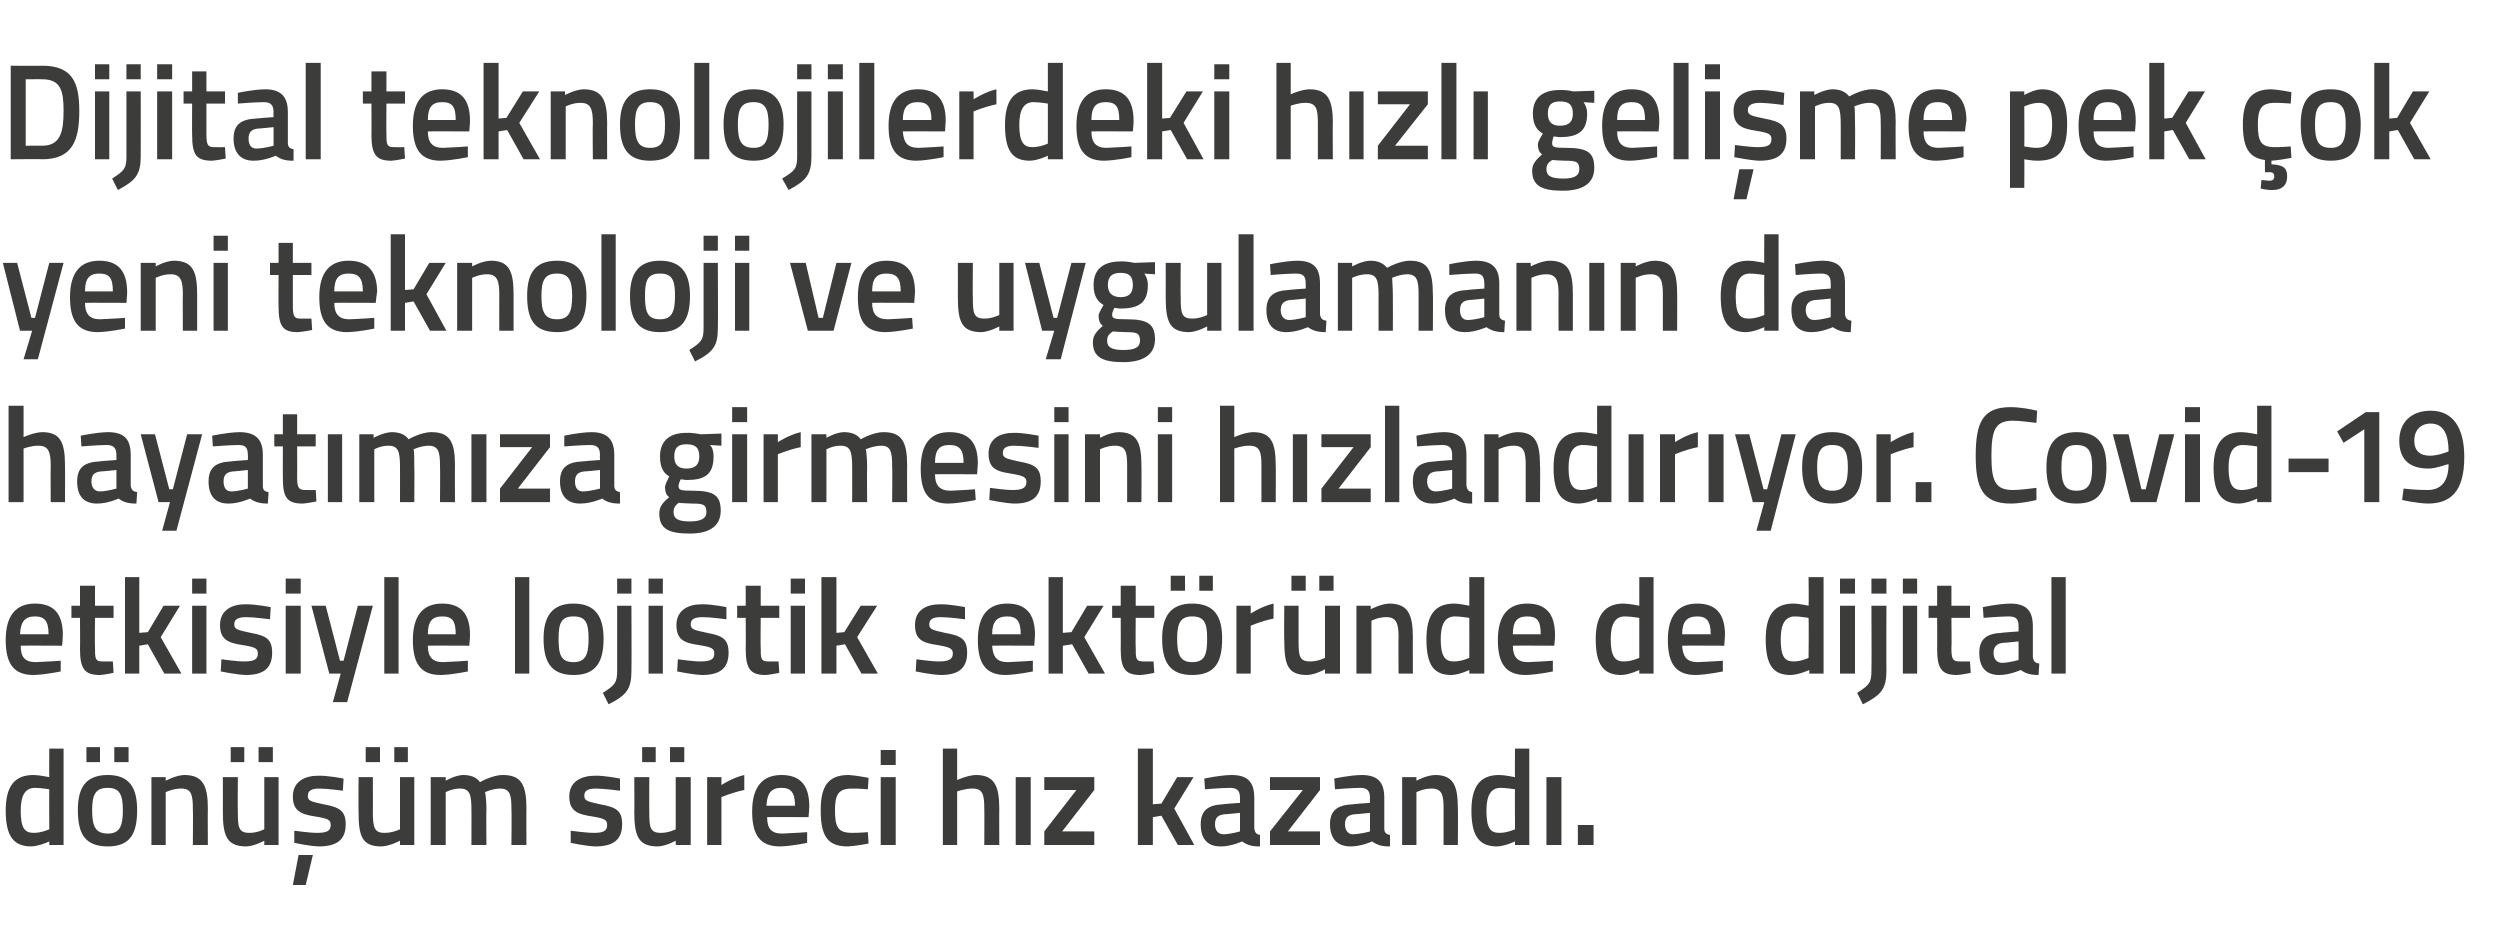 <?xml version="1.0" standalone="no"?><!DOCTYPE svg PUBLIC "-//W3C//DTD SVG 1.1//EN" "http://www.w3.org/Graphics/SVG/1.1/DTD/svg11.dtd"><svg xmlns="http://www.w3.org/2000/svg" version="1.1" width="350px" height="129.8px" viewBox="0 -8 350 129.8" style="top:-8px">  <desc>Dijital teknolojilerdeki hızlı gelişme pek çok yeni teknoloji ve uygulamanın da hayatımıza girmesini hızlandırıyor C</desc>  <defs/>  <g id="Polygon303413">    <path d="M 8.9 110.3 L 6.9 110.3 L 6.9 109.8 C 6.9 109.8 5.51 110.46 4.4 110.5 C 2 110.5 0.8 109.2 0.8 105.5 C 0.8 102.1 2 100.5 4.7 100.5 C 5.5 100.5 6.8 100.8 6.9 100.8 C 6.87 100.79 6.9 96.8 6.9 96.8 L 8.9 96.8 L 8.9 110.3 Z M 6.9 108.1 C 6.9 108.1 6.87 102.52 6.9 102.5 C 6.8 102.5 5.7 102.3 4.9 102.3 C 3.5 102.3 2.9 103.4 2.9 105.5 C 2.9 108 3.5 108.6 4.7 108.6 C 5.76 108.62 6.9 108.1 6.9 108.1 Z M 10.9 105.4 C 10.9 108.6 11.8 110.5 15.1 110.5 C 18.3 110.5 19.2 108.6 19.2 105.4 C 19.2 102.4 18.2 100.5 15.1 100.5 C 11.9 100.5 10.9 102.4 10.9 105.4 Z M 12.9 105.4 C 12.9 103.2 13.4 102.3 15.1 102.3 C 16.7 102.3 17.2 103.2 17.2 105.4 C 17.2 107.6 16.8 108.7 15.1 108.7 C 13.3 108.7 12.9 107.6 12.9 105.4 Z M 12.1 96.6 L 14 96.6 L 14 98.7 L 12.1 98.7 L 12.1 96.6 Z M 16 96.6 L 18 96.6 L 18 98.7 L 16 98.7 L 16 96.6 Z M 21.2 110.3 L 21.2 100.8 L 23.2 100.8 L 23.2 101.3 C 23.2 101.3 24.6 100.54 25.8 100.5 C 28.4 100.5 29.1 102 29.1 105.2 C 29.07 105.16 29.1 110.3 29.1 110.3 L 27 110.3 C 27 110.3 27.04 105.22 27 105.2 C 27 103.3 26.8 102.4 25.4 102.4 C 24.28 102.38 23.2 102.9 23.2 102.9 L 23.2 110.3 L 21.2 110.3 Z M 37 100.8 L 37 108.1 C 37 108.1 35.99 108.62 34.9 108.6 C 33.4 108.6 33.3 107.8 33.3 105.7 C 33.26 105.73 33.3 100.8 33.3 100.8 L 31.2 100.8 C 31.2 100.8 31.21 105.71 31.2 105.7 C 31.2 109.1 31.8 110.5 34.5 110.5 C 35.63 110.46 37 109.7 37 109.7 L 37 110.3 L 39 110.3 L 39 100.8 L 37 100.8 Z M 32.3 96.6 L 34.2 96.6 L 34.2 98.7 L 32.3 98.7 L 32.3 96.6 Z M 36.2 96.6 L 38.2 96.6 L 38.2 98.7 L 36.2 98.7 L 36.2 96.6 Z M 41 115.9 L 42.8 115.9 L 43.8 111.7 L 41.8 111.7 L 41 115.9 Z M 48 102.7 C 48 102.7 45.82 102.4 44.7 102.4 C 43.6 102.4 43.1 102.7 43.1 103.4 C 43.1 104.1 43.4 104.2 45.3 104.6 C 47.5 105 48.4 105.5 48.4 107.4 C 48.4 109.7 47 110.5 44.6 110.5 C 43.33 110.46 41.2 110 41.2 110 L 41.2 108.3 C 41.2 108.3 43.48 108.62 44.4 108.6 C 45.8 108.6 46.3 108.3 46.3 107.5 C 46.3 106.8 46 106.6 44.1 106.3 C 42.1 106 41 105.5 41 103.5 C 41 101.4 42.7 100.6 44.5 100.6 C 45.91 100.56 48.1 101 48.1 101 L 48 102.7 Z M 56 100.8 L 56 108.1 C 56 108.1 54.95 108.62 53.8 108.6 C 52.4 108.6 52.2 107.8 52.2 105.7 C 52.22 105.73 52.2 100.8 52.2 100.8 L 50.2 100.8 C 50.2 100.8 50.17 105.71 50.2 105.7 C 50.2 109.1 50.7 110.5 53.4 110.5 C 54.59 110.46 56 109.7 56 109.7 L 56 110.3 L 58 110.3 L 58 100.8 L 56 100.8 Z M 51.2 96.6 L 53.2 96.6 L 53.2 98.7 L 51.2 98.7 L 51.2 96.6 Z M 55.2 96.6 L 57.1 96.6 L 57.1 98.7 L 55.2 98.7 L 55.2 96.6 Z M 60.3 110.3 L 60.3 100.8 L 62.4 100.8 L 62.4 101.3 C 62.4 101.3 63.69 100.54 64.8 100.5 C 65.9 100.5 66.7 100.8 67.2 101.5 C 67.2 101.5 68.9 100.5 70.4 100.5 C 73 100.5 73.7 101.9 73.7 105.2 C 73.68 105.16 73.7 110.3 73.7 110.3 L 71.6 110.3 C 71.6 110.3 71.65 105.22 71.6 105.2 C 71.6 103.3 71.4 102.4 70 102.4 C 69 102.4 67.9 102.9 67.9 102.9 C 68 103.1 68.1 104.4 68.1 105.3 C 68.06 105.33 68.1 110.3 68.1 110.3 L 66 110.3 C 66 110.3 66.02 105.37 66 105.4 C 66 103.3 65.8 102.4 64.4 102.4 C 63.35 102.38 62.4 102.9 62.4 102.9 L 62.4 110.3 L 60.3 110.3 Z M 86.8 102.7 C 86.8 102.7 84.53 102.4 83.4 102.4 C 82.3 102.4 81.8 102.7 81.8 103.4 C 81.8 104.1 82.2 104.2 84 104.6 C 86.3 105 87.1 105.5 87.1 107.4 C 87.1 109.7 85.7 110.5 83.3 110.5 C 82.05 110.46 79.9 110 79.9 110 L 79.9 108.3 C 79.9 108.3 82.2 108.62 83.2 108.6 C 84.5 108.6 85 108.3 85 107.5 C 85 106.8 84.7 106.6 82.9 106.3 C 80.8 106 79.7 105.5 79.7 103.5 C 79.7 101.4 81.4 100.6 83.3 100.6 C 84.63 100.56 86.8 101 86.8 101 L 86.8 102.7 Z M 94.6 100.8 L 94.6 108.1 C 94.6 108.1 93.6 108.62 92.5 108.6 C 91 108.6 90.9 107.8 90.9 105.7 C 90.88 105.73 90.9 100.8 90.9 100.8 L 88.8 100.8 C 88.8 100.8 88.83 105.71 88.8 105.7 C 88.8 109.1 89.4 110.5 92.1 110.5 C 93.25 110.46 94.6 109.7 94.6 109.7 L 94.6 110.3 L 96.7 110.3 L 96.7 100.8 L 94.6 100.8 Z M 89.9 96.6 L 91.8 96.6 L 91.8 98.7 L 89.9 98.7 L 89.9 96.6 Z M 93.8 96.6 L 95.8 96.6 L 95.8 98.7 L 93.8 98.7 L 93.8 96.6 Z M 99 100.8 L 101 100.8 L 101 101.9 C 101 101.9 102.61 100.85 104.2 100.5 C 104.2 100.5 104.2 102.6 104.2 102.6 C 102.49 102.95 101 103.6 101 103.6 L 101 110.3 L 99 110.3 L 99 100.8 Z M 113 108.5 L 113 110 C 113 110 110.86 110.46 109.2 110.5 C 106.4 110.5 105.3 108.9 105.3 105.6 C 105.3 102.1 106.8 100.5 109.4 100.5 C 112 100.5 113.3 101.9 113.3 104.9 C 113.32 104.89 113.2 106.4 113.2 106.4 C 113.2 106.4 107.36 106.37 107.4 106.4 C 107.4 107.9 107.9 108.7 109.5 108.7 C 110.99 108.65 113 108.5 113 108.5 Z M 111.3 104.8 C 111.3 102.9 110.7 102.3 109.4 102.3 C 108 102.3 107.4 103 107.3 104.8 C 107.3 104.8 111.3 104.8 111.3 104.8 Z M 121.6 100.9 L 121.5 102.5 C 121.5 102.5 120.04 102.38 119.3 102.4 C 117.4 102.4 116.9 103.2 116.9 105.4 C 116.9 107.8 117.3 108.6 119.3 108.6 C 120.06 108.62 121.5 108.5 121.5 108.5 L 121.6 110.1 C 121.6 110.1 119.7 110.46 118.7 110.5 C 115.8 110.5 114.9 109 114.9 105.4 C 114.9 102 116 100.5 118.8 100.5 C 119.78 100.54 121.6 100.9 121.6 100.9 Z M 123.3 100.8 L 125.4 100.8 L 125.4 110.3 L 123.3 110.3 L 123.3 100.8 Z M 123.3 97 L 125.4 97 L 125.4 99.1 L 123.3 99.1 L 123.3 97 Z M 132 110.3 L 132 96.8 L 134 96.8 L 134 101.2 C 134 101.2 135.44 100.54 136.6 100.5 C 139.2 100.5 139.9 102 139.9 105.2 C 139.88 105.16 139.9 110.3 139.9 110.3 L 137.8 110.3 C 137.8 110.3 137.83 105.22 137.8 105.2 C 137.8 103.3 137.6 102.4 136.2 102.4 C 135.12 102.38 134 102.8 134 102.8 L 134 110.3 L 132 110.3 Z M 142.2 100.8 L 144.3 100.8 L 144.3 110.3 L 142.2 110.3 L 142.2 100.8 Z M 146.2 100.8 L 153.2 100.8 L 153.2 102.6 L 148.7 108.4 L 153.2 108.4 L 153.2 110.3 L 146.2 110.3 L 146.2 108.4 L 150.7 102.6 L 146.2 102.6 L 146.2 100.8 Z M 159.3 110.3 L 159.3 96.8 L 161.4 96.8 L 161.4 104.6 L 162.6 104.5 L 164.8 100.8 L 167.1 100.8 L 164.4 105.2 L 167.2 110.3 L 164.9 110.3 L 162.6 106.2 L 161.4 106.4 L 161.4 110.3 L 159.3 110.3 Z M 175.6 108 C 175.7 108.6 175.9 108.8 176.4 108.9 C 176.4 108.9 176.4 110.5 176.4 110.5 C 175.2 110.5 174.6 110.3 173.9 109.8 C 173.9 109.8 172.4 110.5 170.9 110.5 C 169 110.5 168.1 109.4 168.1 107.4 C 168.1 105.4 169.2 104.7 171.2 104.6 C 171.16 104.57 173.6 104.4 173.6 104.4 C 173.6 104.4 173.59 103.68 173.6 103.7 C 173.6 102.6 173.1 102.3 172.2 102.3 C 170.96 102.31 168.7 102.5 168.7 102.5 L 168.6 101 C 168.6 101 170.65 100.54 172.4 100.5 C 174.7 100.5 175.6 101.5 175.6 103.7 C 175.6 103.7 175.6 108 175.6 108 Z M 171.4 106 C 170.5 106.1 170.1 106.5 170.1 107.4 C 170.1 108.2 170.5 108.8 171.3 108.8 C 172.33 108.77 173.6 108.4 173.6 108.4 L 173.6 105.8 C 173.6 105.8 171.41 106.03 171.4 106 Z M 177.8 100.8 L 184.8 100.8 L 184.8 102.6 L 180.3 108.4 L 184.8 108.4 L 184.8 110.3 L 177.8 110.3 L 177.8 108.4 L 182.4 102.6 L 177.8 102.6 L 177.8 100.8 Z M 193.8 108 C 193.8 108.6 194.1 108.8 194.6 108.9 C 194.6 108.9 194.6 110.5 194.6 110.5 C 193.4 110.5 192.8 110.3 192.1 109.8 C 192.1 109.8 190.6 110.5 189.1 110.5 C 187.2 110.5 186.2 109.4 186.2 107.4 C 186.2 105.4 187.3 104.7 189.4 104.6 C 189.35 104.57 191.8 104.4 191.8 104.4 C 191.8 104.4 191.78 103.68 191.8 103.7 C 191.8 102.6 191.3 102.3 190.4 102.3 C 189.14 102.31 186.9 102.5 186.9 102.5 L 186.8 101 C 186.8 101 188.84 100.54 190.6 100.5 C 192.9 100.5 193.8 101.5 193.8 103.7 C 193.8 103.7 193.8 108 193.8 108 Z M 189.6 106 C 188.7 106.1 188.3 106.5 188.3 107.4 C 188.3 108.2 188.7 108.8 189.4 108.8 C 190.52 108.77 191.8 108.4 191.8 108.4 L 191.8 105.8 C 191.8 105.8 189.6 106.03 189.6 106 Z M 196.3 110.3 L 196.3 100.8 L 198.3 100.8 L 198.3 101.3 C 198.3 101.3 199.66 100.54 200.9 100.5 C 203.5 100.5 204.1 102 204.1 105.2 C 204.14 105.16 204.1 110.3 204.1 110.3 L 202.1 110.3 C 202.1 110.3 202.11 105.22 202.1 105.2 C 202.1 103.3 201.9 102.4 200.4 102.4 C 199.34 102.38 198.3 102.9 198.3 102.9 L 198.3 110.3 L 196.3 110.3 Z M 214.1 110.3 L 212.1 110.3 L 212.1 109.8 C 212.1 109.8 210.72 110.46 209.6 110.5 C 207.2 110.5 206 109.2 206 105.5 C 206 102.1 207.2 100.5 209.9 100.5 C 210.7 100.5 212 100.8 212.1 100.8 C 212.07 100.79 212.1 96.8 212.1 96.8 L 214.1 96.8 L 214.1 110.3 Z M 212.1 108.1 C 212.1 108.1 212.07 102.52 212.1 102.5 C 212 102.5 210.9 102.3 210.1 102.3 C 208.7 102.3 208.1 103.4 208.1 105.5 C 208.1 108 208.7 108.6 209.9 108.6 C 210.96 108.62 212.1 108.1 212.1 108.1 Z M 216.5 100.8 L 218.6 100.8 L 218.6 110.3 L 216.5 110.3 L 216.5 100.8 Z M 220.9 107.5 L 223.1 107.5 L 223.1 110.3 L 220.9 110.3 L 220.9 107.5 Z " stroke="none" fill="#3c3c3b"/>  </g>  <g id="Polygon303412">    <path d="M 8.5 84.5 L 8.5 86 C 8.5 86 6.36 86.46 4.7 86.5 C 1.9 86.5 0.8 84.9 0.8 81.6 C 0.8 78.1 2.3 76.5 4.9 76.5 C 7.5 76.5 8.8 77.9 8.8 80.9 C 8.82 80.89 8.7 82.4 8.7 82.4 C 8.7 82.4 2.86 82.37 2.9 82.4 C 2.9 83.9 3.4 84.7 5 84.7 C 6.49 84.65 8.5 84.5 8.5 84.5 Z M 6.8 80.8 C 6.8 78.9 6.2 78.3 4.9 78.3 C 3.5 78.3 2.9 79 2.8 80.8 C 2.8 80.8 6.8 80.8 6.8 80.8 Z M 13.3 78.5 C 13.3 78.5 13.26 82.7 13.3 82.7 C 13.3 84.1 13.3 84.6 14.3 84.6 C 14.83 84.62 15.8 84.6 15.8 84.6 L 15.9 86.2 C 15.9 86.2 14.68 86.46 14 86.5 C 11.9 86.5 11.2 85.7 11.2 82.9 C 11.23 82.93 11.2 78.5 11.2 78.5 L 10 78.5 L 10 76.8 L 11.2 76.8 L 11.2 74 L 13.3 74 L 13.3 76.8 L 15.9 76.8 L 15.9 78.5 L 13.3 78.5 Z M 17.5 86.3 L 17.5 72.8 L 19.5 72.8 L 19.5 80.6 L 20.7 80.5 L 22.9 76.8 L 25.2 76.8 L 22.5 81.2 L 25.4 86.3 L 23 86.3 L 20.7 82.2 L 19.5 82.4 L 19.5 86.3 L 17.5 86.3 Z M 26.9 76.8 L 28.9 76.8 L 28.9 86.3 L 26.9 86.3 L 26.9 76.8 Z M 26.9 73 L 28.9 73 L 28.9 75.1 L 26.9 75.1 L 26.9 73 Z M 37.8 78.7 C 37.8 78.7 35.59 78.4 34.5 78.4 C 33.3 78.4 32.8 78.7 32.8 79.4 C 32.8 80.1 33.2 80.2 35.1 80.6 C 37.3 81 38.1 81.5 38.1 83.4 C 38.1 85.7 36.7 86.5 34.4 86.5 C 33.11 86.46 30.9 86 30.9 86 L 31 84.3 C 31 84.3 33.26 84.62 34.2 84.6 C 35.6 84.6 36.1 84.3 36.1 83.5 C 36.1 82.8 35.8 82.6 33.9 82.3 C 31.9 82 30.8 81.5 30.8 79.5 C 30.8 77.4 32.5 76.6 34.3 76.6 C 35.69 76.56 37.9 77 37.9 77 L 37.8 78.7 Z M 40 76.8 L 42.1 76.8 L 42.1 86.3 L 40 86.3 L 40 76.8 Z M 40 73 L 42.1 73 L 42.1 75.1 L 40 75.1 L 40 73 Z M 45.6 76.8 L 47.6 84.5 L 48.1 84.5 L 50.1 76.8 L 52.2 76.8 L 48.6 90.3 L 46.6 90.3 L 47.7 86.3 L 46.1 86.3 L 43.6 76.8 L 45.6 76.8 Z M 53.8 72.8 L 55.8 72.8 L 55.8 86.3 L 53.8 86.3 L 53.8 72.8 Z M 65.5 84.5 L 65.5 86 C 65.5 86 63.37 86.46 61.7 86.5 C 58.9 86.5 57.8 84.9 57.8 81.6 C 57.8 78.1 59.3 76.5 61.9 76.5 C 64.5 76.5 65.8 77.9 65.8 80.9 C 65.83 80.89 65.7 82.4 65.7 82.4 C 65.7 82.4 59.87 82.37 59.9 82.4 C 59.9 83.9 60.5 84.7 62 84.7 C 63.5 84.65 65.5 84.5 65.5 84.5 Z M 63.8 80.8 C 63.8 78.9 63.3 78.3 61.9 78.3 C 60.5 78.3 59.9 79 59.9 80.8 C 59.9 80.8 63.8 80.8 63.8 80.8 Z M 72.1 72.8 L 74.1 72.8 L 74.1 86.3 L 72.1 86.3 L 72.1 72.8 Z M 84.5 81.4 C 84.5 84.6 83.5 86.5 80.3 86.5 C 77.1 86.5 76.1 84.6 76.1 81.4 C 76.1 78.4 77.2 76.5 80.3 76.5 C 83.4 76.5 84.5 78.4 84.5 81.4 Z M 82.4 81.4 C 82.4 79.2 82 78.3 80.3 78.3 C 78.6 78.3 78.2 79.2 78.2 81.4 C 78.2 83.6 78.5 84.7 80.3 84.7 C 82 84.7 82.4 83.6 82.4 81.4 Z M 86.4 76.8 L 88.4 76.8 C 88.4 76.8 88.44 85.91 88.4 85.9 C 88.4 88.4 87.8 89.3 85.2 90.6 C 85.2 90.6 84.4 89 84.4 89 C 86.1 87.9 86.4 87.6 86.4 85.9 C 86.41 85.89 86.4 76.8 86.4 76.8 Z M 86.4 73 L 88.4 73 L 88.4 75.1 L 86.4 75.1 L 86.4 73 Z M 90.8 76.8 L 92.8 76.8 L 92.8 86.3 L 90.8 86.3 L 90.8 76.8 Z M 90.8 73 L 92.8 73 L 92.8 75.1 L 90.8 75.1 L 90.8 73 Z M 101.7 78.7 C 101.7 78.7 99.49 78.4 98.4 78.4 C 97.2 78.4 96.7 78.7 96.7 79.4 C 96.7 80.1 97.1 80.2 99 80.6 C 101.2 81 102 81.5 102 83.4 C 102 85.7 100.6 86.5 98.3 86.5 C 97.01 86.46 94.8 86 94.8 86 L 94.9 84.3 C 94.9 84.3 97.16 84.62 98.1 84.6 C 99.5 84.6 100 84.3 100 83.5 C 100 82.8 99.7 82.6 97.8 82.3 C 95.7 82 94.7 81.5 94.7 79.5 C 94.7 77.4 96.4 76.6 98.2 76.6 C 99.59 76.56 101.7 77 101.7 77 L 101.7 78.7 Z M 106.5 78.5 C 106.5 78.5 106.46 82.7 106.5 82.7 C 106.5 84.1 106.5 84.6 107.5 84.6 C 108.03 84.62 109 84.6 109 84.6 L 109.1 86.2 C 109.1 86.2 107.88 86.46 107.2 86.5 C 105.1 86.5 104.4 85.7 104.4 82.9 C 104.43 82.93 104.4 78.5 104.4 78.5 L 103.2 78.5 L 103.2 76.8 L 104.4 76.8 L 104.4 74 L 106.5 74 L 106.5 76.8 L 109.1 76.8 L 109.1 78.5 L 106.5 78.5 Z M 110.7 76.8 L 112.7 76.8 L 112.7 86.3 L 110.7 86.3 L 110.7 76.8 Z M 110.7 73 L 112.7 73 L 112.7 75.1 L 110.7 75.1 L 110.7 73 Z M 115 86.3 L 115 72.8 L 117.1 72.8 L 117.1 80.6 L 118.2 80.5 L 120.5 76.8 L 122.8 76.8 L 120 81.2 L 122.9 86.3 L 120.6 86.3 L 118.3 82.2 L 117.1 82.4 L 117.1 86.3 L 115 86.3 Z M 135.1 78.7 C 135.1 78.7 132.86 78.4 131.7 78.4 C 130.6 78.4 130.1 78.7 130.1 79.4 C 130.1 80.1 130.5 80.2 132.3 80.6 C 134.6 81 135.4 81.5 135.4 83.4 C 135.4 85.7 134 86.5 131.7 86.5 C 130.37 86.46 128.2 86 128.2 86 L 128.3 84.3 C 128.3 84.3 130.52 84.62 131.5 84.6 C 132.8 84.6 133.4 84.3 133.4 83.5 C 133.4 82.8 133 82.6 131.2 82.3 C 129.1 82 128.1 81.5 128.1 79.5 C 128.1 77.4 129.7 76.6 131.6 76.6 C 132.95 76.56 135.1 77 135.1 77 L 135.1 78.7 Z M 144.6 84.5 L 144.6 86 C 144.6 86 142.44 86.46 140.8 86.5 C 138 86.5 136.9 84.9 136.9 81.6 C 136.9 78.1 138.4 76.5 141 76.5 C 143.6 76.5 144.9 77.9 144.9 80.9 C 144.91 80.89 144.8 82.4 144.8 82.4 C 144.8 82.4 138.94 82.37 138.9 82.4 C 139 83.9 139.5 84.7 141.1 84.7 C 142.57 84.65 144.6 84.5 144.6 84.5 Z M 142.9 80.8 C 142.9 78.9 142.3 78.3 141 78.3 C 139.6 78.3 138.9 79 138.9 80.8 C 138.9 80.8 142.9 80.8 142.9 80.8 Z M 146.8 86.3 L 146.8 72.8 L 148.8 72.8 L 148.8 80.6 L 150 80.5 L 152.2 76.8 L 154.5 76.8 L 151.8 81.2 L 154.7 86.3 L 152.4 86.3 L 150.1 82.2 L 148.8 82.4 L 148.8 86.3 L 146.8 86.3 Z M 159 78.5 C 159 78.5 158.96 82.7 159 82.7 C 159 84.1 159 84.6 160 84.6 C 160.52 84.62 161.5 84.6 161.5 84.6 L 161.6 86.2 C 161.6 86.2 160.37 86.46 159.7 86.5 C 157.6 86.5 156.9 85.7 156.9 82.9 C 156.92 82.93 156.9 78.5 156.9 78.5 L 155.7 78.5 L 155.7 76.8 L 156.9 76.8 L 156.9 74 L 159 74 L 159 76.8 L 161.6 76.8 L 161.6 78.5 L 159 78.5 Z M 162.7 81.4 C 162.7 84.6 163.7 86.5 166.9 86.5 C 170.2 86.5 171.1 84.6 171.1 81.4 C 171.1 78.4 170.1 76.5 166.9 76.5 C 163.8 76.5 162.7 78.4 162.7 81.4 Z M 164.8 81.4 C 164.8 79.2 165.3 78.3 166.9 78.3 C 168.6 78.3 169 79.2 169 81.4 C 169 83.6 168.7 84.7 166.9 84.7 C 165.2 84.7 164.8 83.6 164.8 81.4 Z M 163.9 72.6 L 165.9 72.6 L 165.9 74.7 L 163.9 74.7 L 163.9 72.6 Z M 167.9 72.6 L 169.8 72.6 L 169.8 74.7 L 167.9 74.7 L 167.9 72.6 Z M 173.1 76.8 L 175.1 76.8 L 175.1 77.9 C 175.1 77.9 176.68 76.85 178.3 76.5 C 178.3 76.5 178.3 78.6 178.3 78.6 C 176.57 78.95 175.1 79.6 175.1 79.6 L 175.1 86.3 L 173.1 86.3 L 173.1 76.8 Z M 185.5 76.8 L 185.5 84.1 C 185.5 84.1 184.53 84.62 183.4 84.6 C 181.9 84.6 181.8 83.8 181.8 81.7 C 181.8 81.73 181.8 76.8 181.8 76.8 L 179.8 76.8 C 179.8 76.8 179.75 81.71 179.8 81.7 C 179.8 85.1 180.3 86.5 183 86.5 C 184.17 86.46 185.5 85.7 185.5 85.7 L 185.5 86.3 L 187.6 86.3 L 187.6 76.8 L 185.5 76.8 Z M 180.8 72.6 L 182.8 72.6 L 182.8 74.7 L 180.8 74.7 L 180.8 72.6 Z M 184.7 72.6 L 186.7 72.6 L 186.7 74.7 L 184.7 74.7 L 184.7 72.6 Z M 189.9 86.3 L 189.9 76.8 L 191.9 76.8 L 191.9 77.3 C 191.9 77.3 193.31 76.54 194.5 76.5 C 197.1 76.5 197.8 78 197.8 81.2 C 197.79 81.16 197.8 86.3 197.8 86.3 L 195.8 86.3 C 195.8 86.3 195.76 81.22 195.8 81.2 C 195.8 79.3 195.5 78.4 194.1 78.4 C 192.99 78.38 192 78.9 192 78.9 L 192 86.3 L 189.9 86.3 Z M 207.8 86.3 L 205.7 86.3 L 205.7 85.8 C 205.7 85.8 204.37 86.46 203.2 86.5 C 200.8 86.5 199.7 85.2 199.7 81.5 C 199.7 78.1 200.9 76.5 203.6 76.5 C 204.3 76.5 205.6 76.8 205.7 76.8 C 205.72 76.79 205.7 72.8 205.7 72.8 L 207.8 72.8 L 207.8 86.3 Z M 205.7 84.1 C 205.7 84.1 205.72 78.52 205.7 78.5 C 205.6 78.5 204.5 78.3 203.7 78.3 C 202.3 78.3 201.7 79.4 201.7 81.5 C 201.7 84 202.4 84.6 203.5 84.6 C 204.61 84.62 205.7 84.1 205.7 84.1 Z M 217.4 84.5 L 217.4 86 C 217.4 86 215.28 86.46 213.6 86.5 C 210.8 86.5 209.7 84.9 209.7 81.6 C 209.7 78.1 211.2 76.5 213.8 76.5 C 216.4 76.5 217.7 77.9 217.7 80.9 C 217.75 80.89 217.6 82.4 217.6 82.4 C 217.6 82.4 211.79 82.37 211.8 82.4 C 211.8 83.9 212.4 84.7 213.9 84.7 C 215.42 84.65 217.4 84.5 217.4 84.5 Z M 215.7 80.8 C 215.7 78.9 215.2 78.3 213.8 78.3 C 212.4 78.3 211.8 79 211.8 80.8 C 211.8 80.8 215.7 80.8 215.7 80.8 Z M 231.5 86.3 L 229.5 86.3 L 229.5 85.8 C 229.5 85.8 228.13 86.46 227 86.5 C 224.6 86.5 223.4 85.2 223.4 81.5 C 223.4 78.1 224.7 76.5 227.3 76.5 C 228.1 76.5 229.4 76.8 229.5 76.8 C 229.49 76.79 229.5 72.8 229.5 72.8 L 231.5 72.8 L 231.5 86.3 Z M 229.5 84.1 C 229.5 84.1 229.49 78.52 229.5 78.5 C 229.4 78.5 228.3 78.3 227.5 78.3 C 226.1 78.3 225.5 79.4 225.5 81.5 C 225.5 84 226.2 84.6 227.3 84.6 C 228.38 84.62 229.5 84.1 229.5 84.1 Z M 241.2 84.5 L 241.2 86 C 241.2 86 239.05 86.46 237.4 86.5 C 234.6 86.5 233.5 84.9 233.5 81.6 C 233.5 78.1 235 76.5 237.6 76.5 C 240.2 76.5 241.5 77.9 241.5 80.9 C 241.51 80.89 241.4 82.4 241.4 82.4 C 241.4 82.4 235.55 82.37 235.5 82.4 C 235.6 83.9 236.1 84.7 237.7 84.7 C 239.18 84.65 241.2 84.5 241.2 84.5 Z M 239.5 80.8 C 239.5 78.9 238.9 78.3 237.6 78.3 C 236.2 78.3 235.5 79 235.5 80.8 C 235.5 80.8 239.5 80.8 239.5 80.8 Z M 255.3 86.3 L 253.3 86.3 L 253.3 85.8 C 253.3 85.8 251.89 86.46 250.7 86.5 C 248.3 86.5 247.2 85.2 247.2 81.5 C 247.2 78.1 248.4 76.5 251.1 76.5 C 251.9 76.5 253.1 76.8 253.2 76.8 C 253.25 76.79 253.2 72.8 253.2 72.8 L 255.3 72.8 L 255.3 86.3 Z M 253.2 84.1 C 253.2 84.1 253.25 78.52 253.2 78.5 C 253.1 78.5 252 78.3 251.3 78.3 C 249.9 78.3 249.3 79.4 249.3 81.5 C 249.3 84 249.9 84.6 251.1 84.6 C 252.14 84.62 253.2 84.1 253.2 84.1 Z M 257.6 76.8 L 259.7 76.8 L 259.7 86.3 L 257.6 86.3 L 257.6 76.8 Z M 257.6 73 L 259.7 73 L 259.7 75.1 L 257.6 75.1 L 257.6 73 Z M 262 76.8 L 264.1 76.8 C 264.1 76.8 264.07 85.91 264.1 85.9 C 264.1 88.4 263.4 89.3 260.8 90.6 C 260.8 90.6 260 89 260 89 C 261.7 87.9 262 87.6 262 85.9 C 262.04 85.89 262 76.8 262 76.8 Z M 262 73 L 264.1 73 L 264.1 75.1 L 262 75.1 L 262 73 Z M 266.4 76.8 L 268.4 76.8 L 268.4 86.3 L 266.4 86.3 L 266.4 76.8 Z M 266.4 73 L 268.4 73 L 268.4 75.1 L 266.4 75.1 L 266.4 73 Z M 273.2 78.5 C 273.2 78.5 273.25 82.7 273.2 82.7 C 273.2 84.1 273.3 84.6 274.3 84.6 C 274.81 84.62 275.8 84.6 275.8 84.6 L 275.9 86.2 C 275.9 86.2 274.66 86.46 274 86.5 C 271.9 86.5 271.2 85.7 271.2 82.9 C 271.22 82.93 271.2 78.5 271.2 78.5 L 270 78.5 L 270 76.8 L 271.2 76.8 L 271.2 74 L 273.2 74 L 273.2 76.8 L 275.8 76.8 L 275.8 78.5 L 273.2 78.5 Z M 284.6 84 C 284.7 84.6 284.9 84.8 285.5 84.9 C 285.5 84.9 285.4 86.5 285.4 86.5 C 284.3 86.5 283.6 86.3 282.9 85.8 C 282.9 85.8 281.4 86.5 279.9 86.5 C 278 86.5 277.1 85.4 277.1 83.4 C 277.1 81.4 278.2 80.7 280.2 80.6 C 280.18 80.57 282.6 80.4 282.6 80.4 C 282.6 80.4 282.6 79.68 282.6 79.7 C 282.6 78.6 282.2 78.3 281.2 78.3 C 279.97 78.31 277.7 78.5 277.7 78.5 L 277.6 77 C 277.6 77 279.67 76.54 281.4 76.5 C 283.7 76.5 284.6 77.5 284.6 79.7 C 284.6 79.7 284.6 84 284.6 84 Z M 280.4 82 C 279.6 82.1 279.1 82.5 279.1 83.4 C 279.1 84.2 279.5 84.8 280.3 84.8 C 281.34 84.77 282.6 84.4 282.6 84.4 L 282.6 81.8 C 282.6 81.8 280.42 82.03 280.4 82 Z M 287.2 72.8 L 289.2 72.8 L 289.2 86.3 L 287.2 86.3 L 287.2 72.8 Z " stroke="none" fill="#3c3c3b"/>  </g>  <g id="Polygon303411">    <path d="M 1.2 62.3 L 1.2 48.8 L 3.3 48.8 L 3.3 53.2 C 3.3 53.2 4.68 52.54 5.9 52.5 C 8.5 52.5 9.1 54 9.1 57.2 C 9.12 57.16 9.1 62.3 9.1 62.3 L 7.1 62.3 C 7.1 62.3 7.07 57.22 7.1 57.2 C 7.1 55.3 6.8 54.4 5.4 54.4 C 4.36 54.38 3.3 54.8 3.3 54.8 L 3.3 62.3 L 1.2 62.3 Z M 18.3 60 C 18.4 60.6 18.6 60.8 19.2 60.9 C 19.2 60.9 19.1 62.5 19.1 62.5 C 17.9 62.5 17.3 62.3 16.6 61.8 C 16.6 61.8 15.1 62.5 13.6 62.5 C 11.7 62.5 10.8 61.4 10.8 59.4 C 10.8 57.4 11.9 56.7 13.9 56.6 C 13.86 56.57 16.3 56.4 16.3 56.4 C 16.3 56.4 16.29 55.68 16.3 55.7 C 16.3 54.6 15.8 54.3 14.9 54.3 C 13.66 54.31 11.4 54.5 11.4 54.5 L 11.3 53 C 11.3 53 13.36 52.54 15.1 52.5 C 17.4 52.5 18.3 53.5 18.3 55.7 C 18.3 55.7 18.3 60 18.3 60 Z M 14.1 58 C 13.2 58.1 12.8 58.5 12.8 59.4 C 12.8 60.2 13.2 60.8 14 60.8 C 15.03 60.77 16.3 60.4 16.3 60.4 L 16.3 57.8 C 16.3 57.8 14.11 58.03 14.1 58 Z M 21.7 52.8 L 23.7 60.5 L 24.2 60.5 L 26.2 52.8 L 28.3 52.8 L 24.7 66.3 L 22.7 66.3 L 23.8 62.3 L 22.2 62.3 L 19.7 52.8 L 21.7 52.8 Z M 36.8 60 C 36.8 60.6 37 60.8 37.6 60.9 C 37.6 60.9 37.5 62.5 37.5 62.5 C 36.4 62.5 35.7 62.3 35 61.8 C 35 61.8 33.5 62.5 32 62.5 C 30.1 62.5 29.2 61.4 29.2 59.4 C 29.2 57.4 30.3 56.7 32.3 56.6 C 32.31 56.57 34.7 56.4 34.7 56.4 C 34.7 56.4 34.73 55.68 34.7 55.7 C 34.7 54.6 34.3 54.3 33.4 54.3 C 32.1 54.31 29.8 54.5 29.8 54.5 L 29.7 53 C 29.7 53 31.8 52.54 33.5 52.5 C 35.8 52.5 36.8 53.5 36.8 55.7 C 36.8 55.7 36.8 60 36.8 60 Z M 32.6 58 C 31.7 58.1 31.3 58.5 31.3 59.4 C 31.3 60.2 31.6 60.8 32.4 60.8 C 33.47 60.77 34.7 60.4 34.7 60.4 L 34.7 57.8 C 34.7 57.8 32.55 58.03 32.6 58 Z M 41.6 54.5 C 41.6 54.5 41.62 58.7 41.6 58.7 C 41.6 60.1 41.7 60.6 42.7 60.6 C 43.18 60.62 44.2 60.6 44.2 60.6 L 44.3 62.2 C 44.3 62.2 43.03 62.46 42.4 62.5 C 40.2 62.5 39.6 61.7 39.6 58.9 C 39.59 58.93 39.6 54.5 39.6 54.5 L 38.4 54.5 L 38.4 52.8 L 39.6 52.8 L 39.6 50 L 41.6 50 L 41.6 52.8 L 44.2 52.8 L 44.2 54.5 L 41.6 54.5 Z M 45.9 52.8 L 47.9 52.8 L 47.9 62.3 L 45.9 62.3 L 45.9 52.8 Z M 50.3 62.3 L 50.3 52.8 L 52.3 52.8 L 52.3 53.3 C 52.3 53.3 53.68 52.54 54.8 52.5 C 55.9 52.5 56.7 52.8 57.2 53.5 C 57.2 53.5 58.9 52.5 60.4 52.5 C 63 52.5 63.7 53.9 63.7 57.2 C 63.67 57.16 63.7 62.3 63.7 62.3 L 61.6 62.3 C 61.6 62.3 61.64 57.22 61.6 57.2 C 61.6 55.3 61.4 54.4 60 54.4 C 59 54.4 57.9 54.9 57.9 54.9 C 58 55.1 58 56.4 58 57.3 C 58.04 57.33 58 62.3 58 62.3 L 56 62.3 C 56 62.3 56.01 57.37 56 57.4 C 56 55.3 55.8 54.4 54.4 54.4 C 53.34 54.38 52.4 54.9 52.4 54.9 L 52.4 62.3 L 50.3 62.3 Z M 66 52.8 L 68.1 52.8 L 68.1 62.3 L 66 62.3 L 66 52.8 Z M 70 52.8 L 77 52.8 L 77 54.6 L 72.5 60.4 L 77 60.4 L 77 62.3 L 70 62.3 L 70 60.4 L 74.5 54.6 L 70 54.6 L 70 52.8 Z M 86 60 C 86 60.6 86.3 60.8 86.8 60.9 C 86.8 60.9 86.8 62.5 86.8 62.5 C 85.6 62.5 85 62.3 84.3 61.8 C 84.3 61.8 82.8 62.5 81.2 62.5 C 79.4 62.5 78.4 61.4 78.4 59.4 C 78.4 57.4 79.5 56.7 81.5 56.6 C 81.53 56.57 84 56.4 84 56.4 C 84 56.4 83.96 55.68 84 55.7 C 84 54.6 83.5 54.3 82.6 54.3 C 81.32 54.31 79 54.5 79 54.5 L 79 53 C 79 53 81.02 52.54 82.8 52.5 C 85 52.5 86 53.5 86 55.7 C 86 55.7 86 60 86 60 Z M 81.8 58 C 80.9 58.1 80.5 58.5 80.5 59.4 C 80.5 60.2 80.8 60.8 81.6 60.8 C 82.7 60.77 84 60.4 84 60.4 L 84 57.8 C 84 57.8 81.78 58.03 81.8 58 Z M 92.3 63.9 C 92.3 63 92.7 62.4 93.7 61.6 C 93.3 61.4 93.1 60.8 93.1 60.2 C 93.1 59.8 93.7 58.7 93.7 58.7 C 93 58.3 92.4 57.6 92.4 55.9 C 92.4 53.5 94 52.6 96.1 52.6 C 97.01 52.56 98.1 52.8 98.1 52.8 L 101 52.7 L 101 54.4 C 101 54.4 99.42 54.31 99.4 54.3 C 99.7 54.6 99.9 55.1 99.9 55.9 C 99.9 58.5 98.6 59.2 96.1 59.2 C 95.9 59.2 95.4 59.1 95.3 59.1 C 95.3 59.1 95 59.7 95 60 C 95 60.6 95.2 60.7 97 60.7 C 100 60.7 100.9 61.4 100.9 63.5 C 100.9 65.8 99.1 66.7 96.6 66.7 C 93.7 66.7 92.3 66.1 92.3 63.9 Z M 95 62.4 C 94.5 62.8 94.3 63.1 94.3 63.7 C 94.3 64.6 94.9 65 96.6 65 C 98.1 65 98.9 64.6 98.9 63.7 C 98.9 62.6 98.4 62.5 96.9 62.5 C 96.3 62.5 95 62.4 95 62.4 Z M 97.9 55.9 C 97.9 54.7 97.4 54.2 96.1 54.2 C 94.9 54.2 94.4 54.7 94.4 55.9 C 94.4 57 94.9 57.6 96.1 57.6 C 97.4 57.6 97.9 57 97.9 55.9 Z M 102.5 52.8 L 104.6 52.8 L 104.6 62.3 L 102.5 62.3 L 102.5 52.8 Z M 102.5 49 L 104.6 49 L 104.6 51.1 L 102.5 51.1 L 102.5 49 Z M 106.9 52.8 L 108.9 52.8 L 108.9 53.9 C 108.9 53.9 110.51 52.85 112.1 52.5 C 112.1 52.5 112.1 54.6 112.1 54.6 C 110.4 54.95 108.9 55.6 108.9 55.6 L 108.9 62.3 L 106.9 62.3 L 106.9 52.8 Z M 113.6 62.3 L 113.6 52.8 L 115.7 52.8 L 115.7 53.3 C 115.7 53.3 116.99 52.54 118.1 52.5 C 119.2 52.5 120 52.8 120.5 53.5 C 120.5 53.5 122.2 52.5 123.7 52.5 C 126.3 52.5 127 53.9 127 57.2 C 126.98 57.16 127 62.3 127 62.3 L 124.9 62.3 C 124.9 62.3 124.95 57.22 124.9 57.2 C 124.9 55.3 124.7 54.4 123.4 54.4 C 122.3 54.4 121.2 54.9 121.2 54.9 C 121.3 55.1 121.4 56.4 121.4 57.3 C 121.36 57.33 121.4 62.3 121.4 62.3 L 119.3 62.3 C 119.3 62.3 119.32 57.37 119.3 57.4 C 119.3 55.3 119.1 54.4 117.7 54.4 C 116.65 54.38 115.7 54.9 115.7 54.9 L 115.7 62.3 L 113.6 62.3 Z M 136.5 60.5 L 136.6 62 C 136.6 62 134.42 62.46 132.8 62.5 C 129.9 62.5 128.9 60.9 128.9 57.6 C 128.9 54.1 130.3 52.5 132.9 52.5 C 135.6 52.5 136.9 53.9 136.9 56.9 C 136.88 56.89 136.8 58.4 136.8 58.4 C 136.8 58.4 130.92 58.37 130.9 58.4 C 130.9 59.9 131.5 60.7 133.1 60.7 C 134.55 60.65 136.5 60.5 136.5 60.5 Z M 134.9 56.8 C 134.9 54.9 134.3 54.3 132.9 54.3 C 131.5 54.3 130.9 55 130.9 56.8 C 130.9 56.8 134.9 56.8 134.9 56.8 Z M 145.4 54.7 C 145.4 54.7 143.15 54.4 142 54.4 C 140.9 54.4 140.4 54.7 140.4 55.4 C 140.4 56.1 140.8 56.2 142.6 56.6 C 144.9 57 145.7 57.5 145.7 59.4 C 145.7 61.7 144.3 62.5 142 62.5 C 140.67 62.46 138.5 62 138.5 62 L 138.6 60.3 C 138.6 60.3 140.82 60.62 141.8 60.6 C 143.1 60.6 143.7 60.3 143.7 59.5 C 143.7 58.8 143.3 58.6 141.5 58.3 C 139.4 58 138.4 57.5 138.4 55.5 C 138.4 53.4 140 52.6 141.9 52.6 C 143.25 52.56 145.4 53 145.4 53 L 145.4 54.7 Z M 147.6 52.8 L 149.6 52.8 L 149.6 62.3 L 147.6 62.3 L 147.6 52.8 Z M 147.6 49 L 149.6 49 L 149.6 51.1 L 147.6 51.1 L 147.6 49 Z M 151.9 62.3 L 151.9 52.8 L 154 52.8 L 154 53.3 C 154 53.3 155.35 52.54 156.6 52.5 C 159.2 52.5 159.8 54 159.8 57.2 C 159.83 57.16 159.8 62.3 159.8 62.3 L 157.8 62.3 C 157.8 62.3 157.8 57.22 157.8 57.2 C 157.8 55.3 157.6 54.4 156.1 54.4 C 155.03 54.38 154 54.9 154 54.9 L 154 62.3 L 151.9 62.3 Z M 162.1 52.8 L 164.1 52.8 L 164.1 62.3 L 162.1 62.3 L 162.1 52.8 Z M 162.1 49 L 164.1 49 L 164.1 51.1 L 162.1 51.1 L 162.1 49 Z M 170.8 62.3 L 170.8 48.8 L 172.8 48.8 L 172.8 53.2 C 172.8 53.2 174.2 52.54 175.4 52.5 C 178 52.5 178.6 54 178.6 57.2 C 178.64 57.16 178.6 62.3 178.6 62.3 L 176.6 62.3 C 176.6 62.3 176.59 57.22 176.6 57.2 C 176.6 55.3 176.4 54.4 174.9 54.4 C 173.88 54.38 172.8 54.8 172.8 54.8 L 172.8 62.3 L 170.8 62.3 Z M 181 52.8 L 183 52.8 L 183 62.3 L 181 62.3 L 181 52.8 Z M 185 52.8 L 191.9 52.8 L 191.9 54.6 L 187.4 60.4 L 191.9 60.4 L 191.9 62.3 L 185 62.3 L 185 60.4 L 189.5 54.6 L 185 54.6 L 185 52.8 Z M 193.9 48.8 L 195.9 48.8 L 195.9 62.3 L 193.9 62.3 L 193.9 48.8 Z M 205.3 60 C 205.4 60.6 205.6 60.8 206.1 60.9 C 206.1 60.9 206.1 62.5 206.1 62.5 C 204.9 62.5 204.3 62.3 203.6 61.8 C 203.6 61.8 202.1 62.5 200.6 62.5 C 198.7 62.5 197.8 61.4 197.8 59.4 C 197.8 57.4 198.8 56.7 200.9 56.6 C 200.86 56.57 203.3 56.4 203.3 56.4 C 203.3 56.4 203.29 55.68 203.3 55.7 C 203.3 54.6 202.8 54.3 201.9 54.3 C 200.65 54.31 198.4 54.5 198.4 54.5 L 198.3 53 C 198.3 53 200.35 52.54 202.1 52.5 C 204.4 52.5 205.3 53.5 205.3 55.7 C 205.3 55.7 205.3 60 205.3 60 Z M 201.1 58 C 200.2 58.1 199.8 58.5 199.8 59.4 C 199.8 60.2 200.2 60.8 201 60.8 C 202.03 60.77 203.3 60.4 203.3 60.4 L 203.3 57.8 C 203.3 57.8 201.1 58.03 201.1 58 Z M 207.8 62.3 L 207.8 52.8 L 209.8 52.8 L 209.8 53.3 C 209.8 53.3 211.17 52.54 212.4 52.5 C 215 52.5 215.6 54 215.6 57.2 C 215.65 57.16 215.6 62.3 215.6 62.3 L 213.6 62.3 C 213.6 62.3 213.61 57.22 213.6 57.2 C 213.6 55.3 213.4 54.4 211.9 54.4 C 210.85 54.38 209.8 54.9 209.8 54.9 L 209.8 62.3 L 207.8 62.3 Z M 225.6 62.3 L 223.6 62.3 L 223.6 61.8 C 223.6 61.8 222.23 62.46 221.1 62.5 C 218.7 62.5 217.5 61.2 217.5 57.5 C 217.5 54.1 218.7 52.5 221.4 52.5 C 222.2 52.5 223.5 52.8 223.6 52.8 C 223.58 52.79 223.6 48.8 223.6 48.8 L 225.6 48.8 L 225.6 62.3 Z M 223.6 60.1 C 223.6 60.1 223.58 54.52 223.6 54.5 C 223.5 54.5 222.4 54.3 221.6 54.3 C 220.2 54.3 219.6 55.4 219.6 57.5 C 219.6 60 220.3 60.6 221.4 60.6 C 222.47 60.62 223.6 60.1 223.6 60.1 Z M 228 52.8 L 230.1 52.8 L 230.1 62.3 L 228 62.3 L 228 52.8 Z M 232.4 52.8 L 234.5 52.8 L 234.5 53.9 C 234.5 53.9 236.07 52.85 237.7 52.5 C 237.7 52.5 237.7 54.6 237.7 54.6 C 235.95 54.95 234.5 55.6 234.5 55.6 L 234.5 62.3 L 232.4 62.3 L 232.4 52.8 Z M 239.2 52.8 L 241.3 52.8 L 241.3 62.3 L 239.2 62.3 L 239.2 52.8 Z M 244.9 52.8 L 246.9 60.5 L 247.4 60.5 L 249.4 52.8 L 251.4 52.8 L 247.9 66.3 L 245.9 66.3 L 247 62.3 L 245.4 62.3 L 242.9 52.8 L 244.9 52.8 Z M 260.7 57.4 C 260.7 60.6 259.8 62.5 256.5 62.5 C 253.3 62.5 252.3 60.6 252.3 57.4 C 252.3 54.4 253.4 52.5 256.5 52.5 C 259.7 52.5 260.7 54.4 260.7 57.4 Z M 258.7 57.4 C 258.7 55.2 258.2 54.3 256.5 54.3 C 254.9 54.3 254.4 55.2 254.4 57.4 C 254.4 59.6 254.8 60.7 256.5 60.7 C 258.3 60.7 258.7 59.6 258.7 57.4 Z M 262.7 52.8 L 264.7 52.8 L 264.7 53.9 C 264.7 53.9 266.31 52.85 267.9 52.5 C 267.9 52.5 267.9 54.6 267.9 54.6 C 266.19 54.95 264.7 55.6 264.7 55.6 L 264.7 62.3 L 262.7 62.3 L 262.7 52.8 Z M 268.2 59.5 L 270.4 59.5 L 270.4 62.3 L 268.2 62.3 L 268.2 59.5 Z M 285.1 62 C 284.3 62.2 282.7 62.5 281.5 62.5 C 277.5 62.5 276.6 60.2 276.6 55.8 C 276.6 51.1 277.6 49 281.5 49 C 282.8 49 284.4 49.3 285.2 49.5 C 285.2 49.5 285.1 51.2 285.1 51.2 C 284.2 51.1 282.7 50.9 281.8 50.9 C 279.4 50.9 278.8 52.1 278.8 55.8 C 278.8 59.3 279.3 60.6 281.8 60.6 C 282.8 60.6 284.3 60.4 285.1 60.3 C 285.1 60.3 285.1 62 285.1 62 Z M 294.9 57.4 C 294.9 60.6 294 62.5 290.7 62.5 C 287.5 62.5 286.5 60.6 286.5 57.4 C 286.5 54.4 287.6 52.5 290.7 52.5 C 293.9 52.5 294.9 54.4 294.9 57.4 Z M 292.9 57.4 C 292.9 55.2 292.4 54.3 290.7 54.3 C 289.1 54.3 288.6 55.2 288.6 57.4 C 288.6 59.6 289 60.7 290.7 60.7 C 292.5 60.7 292.9 59.6 292.9 57.4 Z M 298 52.8 L 299.8 60.5 L 300.4 60.5 L 302.3 52.8 L 304.4 52.8 L 301.9 62.3 L 298.3 62.3 L 295.8 52.8 L 298 52.8 Z M 305.9 52.8 L 308 52.8 L 308 62.3 L 305.9 62.3 L 305.9 52.8 Z M 305.9 49 L 308 49 L 308 51.1 L 305.9 51.1 L 305.9 49 Z M 318 62.3 L 316 62.3 L 316 61.8 C 316 61.8 314.64 62.46 313.5 62.5 C 311.1 62.5 309.9 61.2 309.9 57.5 C 309.9 54.1 311.2 52.5 313.8 52.5 C 314.6 52.5 315.9 52.8 316 52.8 C 315.99 52.79 316 48.8 316 48.8 L 318 48.8 L 318 62.3 Z M 316 60.1 C 316 60.1 315.99 54.52 316 54.5 C 315.9 54.5 314.8 54.3 314 54.3 C 312.6 54.3 312 55.4 312 57.5 C 312 60 312.7 60.6 313.8 60.6 C 314.88 60.62 316 60.1 316 60.1 Z M 320.4 56.2 L 326 56.2 L 326 58.1 L 320.4 58.1 L 320.4 56.2 Z M 331.2 49.7 L 333.1 49.7 L 333.1 62.3 L 331 62.3 L 331 52.1 L 328.1 54 L 327.2 52.4 L 331.2 49.7 Z M 336.5 60.4 C 336.5 60.4 338.32 60.62 339.9 60.6 C 341.8 60.6 342.8 59.3 342.8 57 C 342.8 56.9 341.1 57.6 340 57.6 C 337.4 57.6 335.9 56.4 335.9 53.7 C 335.9 51.1 337.6 49.5 340.3 49.5 C 343.5 49.5 345 52 345 56 C 345 60.9 343 62.5 339.9 62.5 C 338.32 62.46 336.3 62 336.3 62 L 336.5 60.4 Z M 342.8 55.2 C 342.8 53 342.2 51.3 340.3 51.3 C 338.9 51.3 338 52.2 338 53.7 C 338 55.1 338.8 55.8 340.2 55.8 C 341.4 55.8 342.8 55.2 342.8 55.2 Z " stroke="none" fill="#3c3c3b"/>  </g>  <g id="Polygon303410">    <path d="M 2.4 28.8 L 4.4 36.5 L 4.9 36.5 L 6.9 28.8 L 8.9 28.8 L 5.3 42.3 L 3.3 42.3 L 4.5 38.3 L 2.8 38.3 L 0.4 28.8 L 2.4 28.8 Z M 17.5 36.5 L 17.5 38 C 17.5 38 15.37 38.46 13.7 38.5 C 10.9 38.5 9.8 36.9 9.8 33.6 C 9.8 30.1 11.3 28.5 13.9 28.5 C 16.5 28.5 17.8 29.9 17.8 32.9 C 17.83 32.89 17.7 34.4 17.7 34.4 C 17.7 34.4 11.87 34.37 11.9 34.4 C 11.9 35.9 12.5 36.7 14 36.7 C 15.5 36.65 17.5 36.5 17.5 36.5 Z M 15.8 32.8 C 15.8 30.9 15.3 30.3 13.9 30.3 C 12.5 30.3 11.9 31 11.9 32.8 C 11.9 32.8 15.8 32.8 15.8 32.8 Z M 19.7 38.3 L 19.7 28.8 L 21.8 28.8 L 21.8 29.3 C 21.8 29.3 23.12 28.54 24.3 28.5 C 27 28.5 27.6 30 27.6 33.2 C 27.6 33.16 27.6 38.3 27.6 38.3 L 25.6 38.3 C 25.6 38.3 25.57 33.22 25.6 33.2 C 25.6 31.3 25.3 30.4 23.9 30.4 C 22.8 30.38 21.8 30.9 21.8 30.9 L 21.8 38.3 L 19.7 38.3 Z M 29.9 28.8 L 31.9 28.8 L 31.9 38.3 L 29.9 38.3 L 29.9 28.8 Z M 29.9 25 L 31.9 25 L 31.9 27.1 L 29.9 27.1 L 29.9 25 Z M 41 30.5 C 41 30.5 41 34.7 41 34.7 C 41 36.1 41.1 36.6 42 36.6 C 42.56 36.62 43.6 36.6 43.6 36.6 L 43.7 38.2 C 43.7 38.2 42.41 38.46 41.7 38.5 C 39.6 38.5 39 37.7 39 34.9 C 38.97 34.93 39 30.5 39 30.5 L 37.8 30.5 L 37.8 28.8 L 39 28.8 L 39 26 L 41 26 L 41 28.8 L 43.6 28.8 L 43.6 30.5 L 41 30.5 Z M 52.4 36.5 L 52.4 38 C 52.4 38 50.3 38.46 48.6 38.5 C 45.8 38.5 44.7 36.9 44.7 33.6 C 44.7 30.1 46.2 28.5 48.8 28.5 C 51.4 28.5 52.8 29.9 52.8 32.9 C 52.76 32.89 52.6 34.4 52.6 34.4 C 52.6 34.4 46.8 34.37 46.8 34.4 C 46.8 35.9 47.4 36.7 48.9 36.7 C 50.43 36.65 52.4 36.5 52.4 36.5 Z M 50.8 32.8 C 50.8 30.9 50.2 30.3 48.8 30.3 C 47.4 30.3 46.8 31 46.8 32.8 C 46.8 32.8 50.8 32.8 50.8 32.8 Z M 54.7 38.3 L 54.7 24.8 L 56.7 24.8 L 56.7 32.6 L 57.9 32.5 L 60.1 28.8 L 62.4 28.8 L 59.7 33.2 L 62.5 38.3 L 60.2 38.3 L 57.9 34.2 L 56.7 34.4 L 56.7 38.3 L 54.7 38.3 Z M 64 38.3 L 64 28.8 L 66.1 28.8 L 66.1 29.3 C 66.1 29.3 67.44 28.54 68.7 28.5 C 71.3 28.5 71.9 30 71.9 33.2 C 71.91 33.16 71.9 38.3 71.9 38.3 L 69.9 38.3 C 69.9 38.3 69.88 33.22 69.9 33.2 C 69.9 31.3 69.6 30.4 68.2 30.4 C 67.12 30.38 66.1 30.9 66.1 30.9 L 66.1 38.3 L 64 38.3 Z M 82.1 33.4 C 82.1 36.6 81.2 38.5 78 38.5 C 74.7 38.5 73.8 36.6 73.8 33.4 C 73.8 30.4 74.8 28.5 78 28.5 C 81.1 28.5 82.1 30.4 82.1 33.4 Z M 80.1 33.4 C 80.1 31.2 79.6 30.3 78 30.3 C 76.3 30.3 75.8 31.2 75.8 33.4 C 75.8 35.6 76.2 36.7 78 36.7 C 79.7 36.7 80.1 35.6 80.1 33.4 Z M 84.2 24.8 L 86.2 24.8 L 86.2 38.3 L 84.2 38.3 L 84.2 24.8 Z M 96.6 33.4 C 96.6 36.6 95.6 38.5 92.4 38.5 C 89.2 38.5 88.2 36.6 88.2 33.4 C 88.2 30.4 89.3 28.5 92.4 28.5 C 95.5 28.5 96.6 30.4 96.6 33.4 Z M 94.5 33.4 C 94.5 31.2 94.1 30.3 92.4 30.3 C 90.7 30.3 90.3 31.2 90.3 33.4 C 90.3 35.6 90.6 36.7 92.4 36.7 C 94.1 36.7 94.5 35.6 94.5 33.4 Z M 98.5 28.8 L 100.5 28.8 C 100.5 28.8 100.54 37.91 100.5 37.9 C 100.5 40.4 99.9 41.3 97.3 42.6 C 97.3 42.6 96.5 41 96.5 41 C 98.2 39.9 98.5 39.6 98.5 37.9 C 98.51 37.89 98.5 28.8 98.5 28.8 Z M 98.5 25 L 100.5 25 L 100.5 27.1 L 98.5 27.1 L 98.5 25 Z M 102.9 28.8 L 104.9 28.8 L 104.9 38.3 L 102.9 38.3 L 102.9 28.8 Z M 102.9 25 L 104.9 25 L 104.9 27.1 L 102.9 27.1 L 102.9 25 Z M 112.8 28.8 L 114.6 36.5 L 115.2 36.5 L 117.1 28.8 L 119.2 28.8 L 116.7 38.3 L 113.1 38.3 L 110.6 28.8 L 112.8 28.8 Z M 127.7 36.5 L 127.8 38 C 127.8 38 125.62 38.46 124 38.5 C 121.1 38.5 120.1 36.9 120.1 33.6 C 120.1 30.1 121.5 28.5 124.1 28.5 C 126.8 28.5 128.1 29.9 128.1 32.9 C 128.09 32.89 128 34.4 128 34.4 C 128 34.4 122.12 34.37 122.1 34.4 C 122.1 35.9 122.7 36.7 124.3 36.7 C 125.75 36.65 127.7 36.5 127.7 36.5 Z M 126.1 32.8 C 126.1 30.9 125.5 30.3 124.1 30.3 C 122.7 30.3 122.1 31 122.1 32.8 C 122.1 32.8 126.1 32.8 126.1 32.8 Z M 141.9 28.8 L 141.9 38.3 L 139.9 38.3 L 139.9 37.7 C 139.9 37.7 138.53 38.46 137.4 38.5 C 134.7 38.5 134.1 37.1 134.1 33.7 C 134.11 33.71 134.1 28.8 134.1 28.8 L 136.2 28.8 C 136.2 28.8 136.16 33.73 136.2 33.7 C 136.2 35.8 136.3 36.6 137.8 36.6 C 138.88 36.62 139.9 36.1 139.9 36.1 L 139.9 28.8 L 141.9 28.8 Z M 145.5 28.8 L 147.5 36.5 L 148 36.5 L 150 28.8 L 152 28.8 L 148.5 42.3 L 146.4 42.3 L 147.6 38.3 L 145.9 38.3 L 143.5 28.8 L 145.5 28.8 Z M 153 39.9 C 153 39 153.5 38.4 154.4 37.6 C 154 37.4 153.8 36.8 153.8 36.2 C 153.8 35.8 154.5 34.7 154.5 34.7 C 153.8 34.3 153.1 33.6 153.1 31.9 C 153.1 29.5 154.7 28.6 156.9 28.6 C 157.75 28.56 158.8 28.8 158.8 28.8 L 161.7 28.7 L 161.7 30.4 C 161.7 30.4 160.15 30.31 160.2 30.3 C 160.4 30.6 160.7 31.1 160.7 31.9 C 160.7 34.5 159.3 35.2 156.8 35.2 C 156.6 35.2 156.2 35.1 156 35.1 C 156 35.1 155.7 35.7 155.7 36 C 155.7 36.6 155.9 36.7 157.8 36.7 C 160.7 36.7 161.7 37.4 161.7 39.5 C 161.7 41.8 159.8 42.7 157.3 42.7 C 154.5 42.7 153 42.1 153 39.9 Z M 155.8 38.4 C 155.2 38.8 155 39.1 155 39.7 C 155 40.6 155.6 41 157.3 41 C 158.9 41 159.6 40.6 159.6 39.7 C 159.6 38.6 159.1 38.5 157.6 38.5 C 157 38.5 155.8 38.4 155.8 38.4 Z M 158.6 31.9 C 158.6 30.7 158.1 30.2 156.9 30.2 C 155.7 30.2 155.1 30.7 155.1 31.9 C 155.1 33 155.7 33.6 156.9 33.6 C 158.1 33.6 158.6 33 158.6 31.9 Z M 171 28.8 L 171 38.3 L 169 38.3 L 169 37.7 C 169 37.7 167.63 38.46 166.5 38.5 C 163.8 38.5 163.2 37.1 163.2 33.7 C 163.21 33.71 163.2 28.8 163.2 28.8 L 165.3 28.8 C 165.3 28.8 165.26 33.73 165.3 33.7 C 165.3 35.8 165.4 36.6 166.9 36.6 C 167.99 36.62 169 36.1 169 36.1 L 169 28.8 L 171 28.8 Z M 173.4 24.8 L 175.5 24.8 L 175.5 38.3 L 173.4 38.3 L 173.4 24.8 Z M 184.8 36 C 184.9 36.6 185.1 36.8 185.7 36.9 C 185.7 36.9 185.6 38.5 185.6 38.5 C 184.5 38.5 183.8 38.3 183.1 37.8 C 183.1 37.8 181.6 38.5 180.1 38.5 C 178.2 38.5 177.3 37.4 177.3 35.4 C 177.3 33.4 178.4 32.7 180.4 32.6 C 180.38 32.57 182.8 32.4 182.8 32.4 C 182.8 32.4 182.81 31.68 182.8 31.7 C 182.8 30.6 182.4 30.3 181.4 30.3 C 180.17 30.31 177.9 30.5 177.9 30.5 L 177.8 29 C 177.8 29 179.87 28.54 181.6 28.5 C 183.9 28.5 184.8 29.5 184.8 31.7 C 184.8 31.7 184.8 36 184.8 36 Z M 180.6 34 C 179.8 34.1 179.3 34.5 179.3 35.4 C 179.3 36.2 179.7 36.8 180.5 36.8 C 181.55 36.77 182.8 36.4 182.8 36.4 L 182.8 33.8 C 182.8 33.8 180.63 34.03 180.6 34 Z M 187.3 38.3 L 187.3 28.8 L 189.3 28.8 L 189.3 29.3 C 189.3 29.3 190.65 28.54 191.8 28.5 C 192.9 28.5 193.6 28.8 194.2 29.5 C 194.2 29.5 195.9 28.5 197.4 28.5 C 199.9 28.5 200.6 29.9 200.6 33.2 C 200.64 33.16 200.6 38.3 200.6 38.3 L 198.6 38.3 C 198.6 38.3 198.61 33.22 198.6 33.2 C 198.6 31.3 198.4 30.4 197 30.4 C 196 30.4 194.9 30.9 194.9 30.9 C 194.9 31.1 195 32.4 195 33.3 C 195.02 33.33 195 38.3 195 38.3 L 193 38.3 C 193 38.3 192.99 33.37 193 33.4 C 193 31.3 192.8 30.4 191.4 30.4 C 190.31 30.38 189.3 30.9 189.3 30.9 L 189.3 38.3 L 187.3 38.3 Z M 209.9 36 C 209.9 36.6 210.2 36.8 210.7 36.9 C 210.7 36.9 210.6 38.5 210.6 38.5 C 209.5 38.5 208.8 38.3 208.1 37.8 C 208.1 37.8 206.6 38.5 205.1 38.5 C 203.2 38.5 202.3 37.4 202.3 35.4 C 202.3 33.4 203.4 32.7 205.4 32.6 C 205.41 32.57 207.8 32.4 207.8 32.4 C 207.8 32.4 207.84 31.68 207.8 31.7 C 207.8 30.6 207.4 30.3 206.5 30.3 C 205.2 30.31 202.9 30.5 202.9 30.5 L 202.9 29 C 202.9 29 204.9 28.54 206.6 28.5 C 208.9 28.5 209.9 29.5 209.9 31.7 C 209.9 31.7 209.9 36 209.9 36 Z M 205.7 34 C 204.8 34.1 204.4 34.5 204.4 35.4 C 204.4 36.2 204.7 36.8 205.5 36.8 C 206.58 36.77 207.8 36.4 207.8 36.4 L 207.8 33.8 C 207.8 33.8 205.66 34.03 205.7 34 Z M 212.3 38.3 L 212.3 28.8 L 214.3 28.8 L 214.3 29.3 C 214.3 29.3 215.72 28.54 216.9 28.5 C 219.6 28.5 220.2 30 220.2 33.2 C 220.2 33.16 220.2 38.3 220.2 38.3 L 218.2 38.3 C 218.2 38.3 218.17 33.22 218.2 33.2 C 218.2 31.3 217.9 30.4 216.5 30.4 C 215.4 30.38 214.4 30.9 214.4 30.9 L 214.4 38.3 L 212.3 38.3 Z M 222.5 28.8 L 224.6 28.8 L 224.6 38.3 L 222.5 38.3 L 222.5 28.8 Z M 226.9 38.3 L 226.9 28.8 L 229 28.8 L 229 29.3 C 229 29.3 230.35 28.54 231.6 28.5 C 234.2 28.5 234.8 30 234.8 33.2 C 234.82 33.16 234.8 38.3 234.8 38.3 L 232.8 38.3 C 232.8 38.3 232.79 33.22 232.8 33.2 C 232.8 31.3 232.5 30.4 231.1 30.4 C 230.03 30.38 229 30.9 229 30.9 L 229 38.3 L 226.9 38.3 Z M 249 38.3 L 247 38.3 L 247 37.8 C 247 37.8 245.62 38.46 244.5 38.5 C 242.1 38.5 240.9 37.2 240.9 33.5 C 240.9 30.1 242.1 28.5 244.8 28.5 C 245.6 28.5 246.9 28.8 247 28.8 C 246.97 28.79 247 24.8 247 24.8 L 249 24.8 L 249 38.3 Z M 247 36.1 C 247 36.1 246.97 30.52 247 30.5 C 246.9 30.5 245.8 30.3 245 30.3 C 243.6 30.3 243 31.4 243 33.5 C 243 36 243.6 36.6 244.8 36.6 C 245.86 36.62 247 36.1 247 36.1 Z M 258.3 36 C 258.4 36.6 258.6 36.8 259.2 36.9 C 259.2 36.9 259.1 38.5 259.1 38.5 C 258 38.5 257.3 38.3 256.6 37.8 C 256.6 37.8 255.1 38.5 253.6 38.5 C 251.7 38.5 250.8 37.4 250.8 35.4 C 250.8 33.4 251.9 32.7 253.9 32.6 C 253.88 32.57 256.3 32.4 256.3 32.4 C 256.3 32.4 256.31 31.68 256.3 31.7 C 256.3 30.6 255.9 30.3 254.9 30.3 C 253.67 30.31 251.4 30.5 251.4 30.5 L 251.3 29 C 251.3 29 253.37 28.54 255.1 28.5 C 257.4 28.5 258.3 29.5 258.3 31.7 C 258.3 31.7 258.3 36 258.3 36 Z M 254.1 34 C 253.3 34.1 252.8 34.5 252.8 35.4 C 252.8 36.2 253.2 36.8 254 36.8 C 255.05 36.77 256.3 36.4 256.3 36.4 L 256.3 33.8 C 256.3 33.8 254.13 34.03 254.1 34 Z " stroke="none" fill="#3c3c3b"/>  </g>  <g id="Polygon303409">    <path d="M 1.5 14.3 L 1.5 1.2 C 1.5 1.2 5.94 1.24 5.9 1.2 C 10.1 1.2 11.1 3.5 11.1 7.5 C 11.1 11.6 10.2 14.3 5.9 14.3 C 5.94 14.25 1.5 14.3 1.5 14.3 Z M 5.9 3.1 C 5.94 3.08 3.6 3.1 3.6 3.1 L 3.6 12.4 C 3.6 12.4 5.94 12.39 5.9 12.4 C 8.5 12.4 8.9 10.4 8.9 7.5 C 8.9 4.7 8.5 3.1 5.9 3.1 Z M 13.3 4.8 L 15.3 4.8 L 15.3 14.3 L 13.3 14.3 L 13.3 4.8 Z M 13.3 1 L 15.3 1 L 15.3 3.1 L 13.3 3.1 L 13.3 1 Z M 17.7 4.8 L 19.7 4.8 C 19.7 4.8 19.72 13.91 19.7 13.9 C 19.7 16.4 19 17.3 16.5 18.6 C 16.5 18.6 15.7 17 15.7 17 C 17.4 15.9 17.7 15.6 17.7 13.9 C 17.69 13.89 17.7 4.8 17.7 4.8 Z M 17.7 1 L 19.7 1 L 19.7 3.1 L 17.7 3.1 L 17.7 1 Z M 22 4.8 L 24.1 4.8 L 24.1 14.3 L 22 14.3 L 22 4.8 Z M 22 1 L 24.1 1 L 24.1 3.1 L 22 3.1 L 22 1 Z M 28.9 6.5 C 28.9 6.5 28.9 10.7 28.9 10.7 C 28.9 12.1 29 12.6 29.9 12.6 C 30.46 12.62 31.5 12.6 31.5 12.6 L 31.6 14.2 C 31.6 14.2 30.31 14.46 29.7 14.5 C 27.5 14.5 26.9 13.7 26.9 10.9 C 26.87 10.93 26.9 6.5 26.9 6.5 L 25.7 6.5 L 25.7 4.8 L 26.9 4.8 L 26.9 2 L 28.9 2 L 28.9 4.8 L 31.5 4.8 L 31.5 6.5 L 28.9 6.5 Z M 40.3 12 C 40.3 12.6 40.6 12.8 41.1 12.9 C 41.1 12.9 41.1 14.5 41.1 14.5 C 39.9 14.5 39.3 14.3 38.6 13.8 C 38.6 13.8 37.1 14.5 35.5 14.5 C 33.7 14.5 32.7 13.4 32.7 11.4 C 32.7 9.4 33.8 8.7 35.8 8.6 C 35.83 8.57 38.3 8.4 38.3 8.4 C 38.3 8.4 38.26 7.68 38.3 7.7 C 38.3 6.6 37.8 6.3 36.9 6.3 C 35.62 6.31 33.3 6.5 33.3 6.5 L 33.3 5 C 33.3 5 35.32 4.54 37.1 4.5 C 39.3 4.5 40.3 5.5 40.3 7.7 C 40.3 7.7 40.3 12 40.3 12 Z M 36.1 10 C 35.2 10.1 34.8 10.5 34.8 11.4 C 34.8 12.2 35.1 12.8 35.9 12.8 C 37 12.77 38.3 12.4 38.3 12.4 L 38.3 9.8 C 38.3 9.8 36.07 10.03 36.1 10 Z M 42.8 0.8 L 44.9 0.8 L 44.9 14.3 L 42.8 14.3 L 42.8 0.8 Z M 54.1 6.5 C 54.1 6.5 54.07 10.7 54.1 10.7 C 54.1 12.1 54.1 12.6 55.1 12.6 C 55.63 12.62 56.6 12.6 56.6 12.6 L 56.7 14.2 C 56.7 14.2 55.48 14.46 54.8 14.5 C 52.7 14.5 52 13.7 52 10.9 C 52.03 10.93 52 6.5 52 6.5 L 50.8 6.5 L 50.8 4.8 L 52 4.8 L 52 2 L 54.1 2 L 54.1 4.8 L 56.7 4.8 L 56.7 6.5 L 54.1 6.5 Z M 65.5 12.5 L 65.5 14 C 65.5 14 63.37 14.46 61.7 14.5 C 58.9 14.5 57.8 12.9 57.8 9.6 C 57.8 6.1 59.3 4.5 61.9 4.5 C 64.5 4.5 65.8 5.9 65.8 8.9 C 65.83 8.89 65.7 10.4 65.7 10.4 C 65.7 10.4 59.87 10.37 59.9 10.4 C 59.9 11.9 60.5 12.7 62 12.7 C 63.5 12.65 65.5 12.5 65.5 12.5 Z M 63.8 8.8 C 63.8 6.9 63.3 6.3 61.9 6.3 C 60.5 6.3 59.9 7 59.9 8.8 C 59.9 8.8 63.8 8.8 63.8 8.8 Z M 67.7 14.3 L 67.7 0.8 L 69.8 0.8 L 69.8 8.6 L 70.9 8.5 L 73.2 4.8 L 75.5 4.8 L 72.7 9.2 L 75.6 14.3 L 73.3 14.3 L 71 10.2 L 69.8 10.4 L 69.8 14.3 L 67.7 14.3 Z M 77.1 14.3 L 77.1 4.8 L 79.1 4.8 L 79.1 5.3 C 79.1 5.3 80.51 4.54 81.7 4.5 C 84.3 4.5 85 6 85 9.2 C 84.98 9.16 85 14.3 85 14.3 L 83 14.3 C 83 14.3 82.95 9.22 83 9.2 C 83 7.3 82.7 6.4 81.3 6.4 C 80.19 6.38 79.2 6.9 79.2 6.9 L 79.2 14.3 L 77.1 14.3 Z M 95.2 9.4 C 95.2 12.6 94.3 14.5 91 14.5 C 87.8 14.5 86.8 12.6 86.8 9.4 C 86.8 6.4 87.9 4.5 91 4.5 C 94.2 4.5 95.2 6.4 95.2 9.4 Z M 93.1 9.4 C 93.1 7.2 92.7 6.3 91 6.3 C 89.4 6.3 88.9 7.2 88.9 9.4 C 88.9 11.6 89.3 12.7 91 12.7 C 92.8 12.7 93.1 11.6 93.1 9.4 Z M 97.2 0.8 L 99.3 0.8 L 99.3 14.3 L 97.2 14.3 L 97.2 0.8 Z M 109.7 9.4 C 109.7 12.6 108.7 14.5 105.5 14.5 C 102.3 14.5 101.3 12.6 101.3 9.4 C 101.3 6.4 102.3 4.5 105.5 4.5 C 108.6 4.5 109.7 6.4 109.7 9.4 Z M 107.6 9.4 C 107.6 7.2 107.1 6.3 105.5 6.3 C 103.8 6.3 103.3 7.2 103.3 9.4 C 103.3 11.6 103.7 12.7 105.5 12.7 C 107.2 12.7 107.6 11.6 107.6 9.4 Z M 111.6 4.8 L 113.6 4.8 C 113.6 4.8 113.61 13.91 113.6 13.9 C 113.6 16.4 112.9 17.3 110.4 18.6 C 110.4 18.6 109.5 17 109.5 17 C 111.3 15.9 111.6 15.6 111.6 13.9 C 111.58 13.89 111.6 4.8 111.6 4.8 Z M 111.6 1 L 113.6 1 L 113.6 3.1 L 111.6 3.1 L 111.6 1 Z M 115.9 4.8 L 118 4.8 L 118 14.3 L 115.9 14.3 L 115.9 4.8 Z M 115.9 1 L 118 1 L 118 3.1 L 115.9 3.1 L 115.9 1 Z M 120.3 0.8 L 122.4 0.8 L 122.4 14.3 L 120.3 14.3 L 120.3 0.8 Z M 132.1 12.5 L 132.1 14 C 132.1 14 129.94 14.46 128.3 14.5 C 125.5 14.5 124.4 12.9 124.4 9.6 C 124.4 6.1 125.9 4.5 128.5 4.5 C 131.1 4.5 132.4 5.9 132.4 8.9 C 132.41 8.89 132.3 10.4 132.3 10.4 C 132.3 10.4 126.45 10.37 126.4 10.4 C 126.5 11.9 127 12.7 128.6 12.7 C 130.08 12.65 132.1 12.5 132.1 12.5 Z M 130.4 8.8 C 130.4 6.9 129.8 6.3 128.5 6.3 C 127.1 6.3 126.4 7 126.4 8.8 C 126.4 8.8 130.4 8.8 130.4 8.8 Z M 134.3 4.8 L 136.3 4.8 L 136.3 5.9 C 136.3 5.9 137.93 4.85 139.5 4.5 C 139.5 4.5 139.5 6.6 139.5 6.6 C 137.81 6.95 136.3 7.6 136.3 7.6 L 136.3 14.3 L 134.3 14.3 L 134.3 4.8 Z M 148.8 14.3 L 146.7 14.3 L 146.7 13.8 C 146.7 13.8 145.36 14.46 144.2 14.5 C 141.8 14.5 140.7 13.2 140.7 9.5 C 140.7 6.1 141.9 4.5 144.6 4.5 C 145.3 4.5 146.6 4.8 146.7 4.8 C 146.71 4.79 146.7 0.8 146.7 0.8 L 148.8 0.8 L 148.8 14.3 Z M 146.7 12.1 C 146.7 12.1 146.71 6.52 146.7 6.5 C 146.6 6.5 145.5 6.3 144.7 6.3 C 143.3 6.3 142.7 7.4 142.7 9.5 C 142.7 12 143.4 12.6 144.5 12.6 C 145.61 12.62 146.7 12.1 146.7 12.1 Z M 158.4 12.5 L 158.4 14 C 158.4 14 156.28 14.46 154.6 14.5 C 151.8 14.5 150.7 12.9 150.7 9.6 C 150.7 6.1 152.2 4.5 154.8 4.5 C 157.4 4.5 158.7 5.9 158.7 8.9 C 158.74 8.89 158.6 10.4 158.6 10.4 C 158.6 10.4 152.78 10.37 152.8 10.4 C 152.8 11.9 153.4 12.7 154.9 12.7 C 156.41 12.65 158.4 12.5 158.4 12.5 Z M 156.7 8.8 C 156.7 6.9 156.2 6.3 154.8 6.3 C 153.4 6.3 152.8 7 152.8 8.8 C 152.8 8.8 156.7 8.8 156.7 8.8 Z M 160.6 14.3 L 160.6 0.8 L 162.7 0.8 L 162.7 8.6 L 163.8 8.5 L 166.1 4.8 L 168.4 4.8 L 165.7 9.2 L 168.5 14.3 L 166.2 14.3 L 163.9 10.2 L 162.7 10.4 L 162.7 14.3 L 160.6 14.3 Z M 170 4.8 L 172.1 4.8 L 172.1 14.3 L 170 14.3 L 170 4.8 Z M 170 1 L 172.1 1 L 172.1 3.1 L 170 3.1 L 170 1 Z M 178.7 14.3 L 178.7 0.8 L 180.7 0.8 L 180.7 5.2 C 180.7 5.2 182.12 4.54 183.3 4.5 C 185.9 4.5 186.6 6 186.6 9.2 C 186.56 9.16 186.6 14.3 186.6 14.3 L 184.5 14.3 C 184.5 14.3 184.51 9.22 184.5 9.2 C 184.5 7.3 184.3 6.4 182.8 6.4 C 181.8 6.38 180.7 6.8 180.7 6.8 L 180.7 14.3 L 178.7 14.3 Z M 188.9 4.8 L 190.9 4.8 L 190.9 14.3 L 188.9 14.3 L 188.9 4.8 Z M 192.9 4.8 L 199.9 4.8 L 199.9 6.6 L 195.3 12.4 L 199.9 12.4 L 199.9 14.3 L 192.9 14.3 L 192.9 12.4 L 197.4 6.6 L 192.9 6.6 L 192.9 4.8 Z M 201.8 0.8 L 203.9 0.8 L 203.9 14.3 L 201.8 14.3 L 201.8 0.8 Z M 206.3 4.8 L 208.3 4.8 L 208.3 14.3 L 206.3 14.3 L 206.3 4.8 Z M 214.5 15.9 C 214.5 15 215 14.4 215.9 13.6 C 215.5 13.4 215.3 12.8 215.3 12.2 C 215.3 11.8 216 10.7 216 10.7 C 215.3 10.3 214.6 9.6 214.6 7.9 C 214.6 5.5 216.2 4.6 218.4 4.6 C 219.27 4.56 220.3 4.8 220.3 4.8 L 223.2 4.7 L 223.2 6.4 C 223.2 6.4 221.67 6.31 221.7 6.3 C 221.9 6.6 222.2 7.1 222.2 7.9 C 222.2 10.5 220.8 11.2 218.3 11.2 C 218.2 11.2 217.7 11.1 217.5 11.1 C 217.5 11.1 217.3 11.7 217.3 12 C 217.3 12.6 217.5 12.7 219.3 12.7 C 222.3 12.7 223.2 13.4 223.2 15.5 C 223.2 17.8 221.4 18.7 218.8 18.7 C 216 18.7 214.5 18.1 214.5 15.9 Z M 217.3 14.4 C 216.7 14.8 216.5 15.1 216.5 15.7 C 216.5 16.6 217.1 17 218.9 17 C 220.4 17 221.1 16.6 221.1 15.7 C 221.1 14.6 220.6 14.5 219.1 14.5 C 218.5 14.5 217.3 14.4 217.3 14.4 Z M 220.2 7.9 C 220.2 6.7 219.7 6.2 218.4 6.2 C 217.2 6.2 216.7 6.7 216.7 7.9 C 216.7 9 217.2 9.6 218.4 9.6 C 219.7 9.6 220.2 9 220.2 7.9 Z M 232 12.5 L 232 14 C 232 14 229.88 14.46 228.2 14.5 C 225.4 14.5 224.3 12.9 224.3 9.6 C 224.3 6.1 225.8 4.5 228.4 4.5 C 231 4.5 232.3 5.9 232.3 8.9 C 232.34 8.89 232.2 10.4 232.2 10.4 C 232.2 10.4 226.38 10.37 226.4 10.4 C 226.4 11.9 227 12.7 228.5 12.7 C 230.01 12.65 232 12.5 232 12.5 Z M 230.3 8.8 C 230.3 6.9 229.8 6.3 228.4 6.3 C 227 6.3 226.4 7 226.4 8.8 C 226.4 8.8 230.3 8.8 230.3 8.8 Z M 234.3 0.8 L 236.4 0.8 L 236.4 14.3 L 234.3 14.3 L 234.3 0.8 Z M 238.7 4.8 L 240.8 4.8 L 240.8 14.3 L 238.7 14.3 L 238.7 4.8 Z M 238.7 1 L 240.8 1 L 240.8 3.1 L 238.7 3.1 L 238.7 1 Z M 242.7 19.9 L 244.5 19.9 L 245.5 15.7 L 243.5 15.7 L 242.7 19.9 Z M 249.7 6.7 C 249.7 6.7 247.51 6.4 246.4 6.4 C 245.3 6.4 244.7 6.7 244.7 7.4 C 244.7 8.1 245.1 8.2 247 8.6 C 249.2 9 250.1 9.5 250.1 11.4 C 250.1 13.7 248.7 14.5 246.3 14.5 C 245.03 14.46 242.8 14 242.8 14 L 242.9 12.3 C 242.9 12.3 245.18 12.62 246.1 12.6 C 247.5 12.6 248 12.3 248 11.5 C 248 10.8 247.7 10.6 245.8 10.3 C 243.8 10 242.7 9.5 242.7 7.5 C 242.7 5.4 244.4 4.6 246.2 4.6 C 247.61 4.56 249.8 5 249.8 5 L 249.7 6.7 Z M 252 14.3 L 252 4.8 L 254 4.8 L 254 5.3 C 254 5.3 255.37 4.54 256.5 4.5 C 257.6 4.5 258.3 4.8 258.9 5.5 C 258.9 5.5 260.6 4.5 262.1 4.5 C 264.7 4.5 265.4 5.9 265.4 9.2 C 265.36 9.16 265.4 14.3 265.4 14.3 L 263.3 14.3 C 263.3 14.3 263.33 9.22 263.3 9.2 C 263.3 7.3 263.1 6.4 261.7 6.4 C 260.7 6.4 259.6 6.9 259.6 6.9 C 259.7 7.1 259.7 8.4 259.7 9.3 C 259.74 9.33 259.7 14.3 259.7 14.3 L 257.7 14.3 C 257.7 14.3 257.71 9.37 257.7 9.4 C 257.7 7.3 257.5 6.4 256.1 6.4 C 255.04 6.38 254.1 6.9 254.1 6.9 L 254.1 14.3 L 252 14.3 Z M 274.9 12.5 L 274.9 14 C 274.9 14 272.8 14.46 271.1 14.5 C 268.3 14.5 267.2 12.9 267.2 9.6 C 267.2 6.1 268.7 4.5 271.3 4.5 C 273.9 4.5 275.3 5.9 275.3 8.9 C 275.27 8.89 275.1 10.4 275.1 10.4 C 275.1 10.4 269.3 10.37 269.3 10.4 C 269.3 11.9 269.9 12.7 271.4 12.7 C 272.93 12.65 274.9 12.5 274.9 12.5 Z M 273.3 8.8 C 273.3 6.9 272.7 6.3 271.3 6.3 C 269.9 6.3 269.3 7 269.3 8.8 C 269.3 8.8 273.3 8.8 273.3 8.8 Z M 281.4 4.8 L 283.4 4.8 L 283.4 5.3 C 283.4 5.3 284.71 4.54 285.8 4.5 C 288.3 4.5 289.4 5.9 289.4 9.4 C 289.4 13.3 288.1 14.5 285.2 14.5 C 284.4 14.5 283.5 14.3 283.4 14.3 C 283.43 14.29 283.4 18.3 283.4 18.3 L 281.4 18.3 L 281.4 4.8 Z M 283.4 6.9 C 283.4 6.9 283.43 12.52 283.4 12.5 C 283.5 12.5 284.4 12.7 285.1 12.7 C 286.8 12.7 287.3 11.7 287.3 9.4 C 287.3 7.2 286.6 6.4 285.5 6.4 C 284.48 6.38 283.4 6.9 283.4 6.9 Z M 298.7 12.5 L 298.7 14 C 298.7 14 296.58 14.46 294.9 14.5 C 292.1 14.5 291 12.9 291 9.6 C 291 6.1 292.5 4.5 295.1 4.5 C 297.7 4.5 299 5.9 299 8.9 C 299.04 8.89 298.9 10.4 298.9 10.4 C 298.9 10.4 293.08 10.37 293.1 10.4 C 293.1 11.9 293.7 12.7 295.2 12.7 C 296.71 12.65 298.7 12.5 298.7 12.5 Z M 297 8.8 C 297 6.9 296.5 6.3 295.1 6.3 C 293.7 6.3 293.1 7 293.1 8.8 C 293.1 8.8 297 8.8 297 8.8 Z M 300.9 14.3 L 300.9 0.8 L 303 0.8 L 303 8.6 L 304.1 8.5 L 306.4 4.8 L 308.7 4.8 L 306 9.2 L 308.8 14.3 L 306.5 14.3 L 304.2 10.2 L 303 10.4 L 303 14.3 L 300.9 14.3 Z M 318.2 18.6 C 317.43 18.64 316.5 18.4 316.5 18.4 L 316.6 17.2 C 316.6 17.2 317.26 17.25 317.7 17.3 C 318.2 17.3 318.4 17.1 318.4 16.7 C 318.4 16.3 318.2 16.1 317.7 16.1 C 317.65 16.15 317.1 16.1 317.1 16.1 C 317.1 16.1 317.07 14.4 317.1 14.4 C 314.8 14.1 314 12.6 314 9.4 C 314 6 315.2 4.5 318 4.5 C 318.97 4.54 320.8 4.9 320.8 4.9 L 320.7 6.5 C 320.7 6.5 319.23 6.38 318.5 6.4 C 316.6 6.4 316.1 7.2 316.1 9.4 C 316.1 11.8 316.5 12.6 318.5 12.6 C 319.25 12.62 320.7 12.5 320.7 12.5 L 320.8 14.1 C 320.8 14.1 318.91 14.46 318 14.5 C 318 14.5 318 15 318 15 C 319.4 15.1 320.2 15.3 320.2 16.7 C 320.2 18 319.4 18.6 318.2 18.6 Z M 330.5 9.4 C 330.5 12.6 329.5 14.5 326.3 14.5 C 323.1 14.5 322.1 12.6 322.1 9.4 C 322.1 6.4 323.1 4.5 326.3 4.5 C 329.4 4.5 330.5 6.4 330.5 9.4 Z M 328.4 9.4 C 328.4 7.2 327.9 6.3 326.3 6.3 C 324.6 6.3 324.1 7.2 324.1 9.4 C 324.1 11.6 324.5 12.7 326.3 12.7 C 328 12.7 328.4 11.6 328.4 9.4 Z M 332.4 14.3 L 332.4 0.8 L 334.5 0.8 L 334.5 8.6 L 335.6 8.5 L 337.8 4.8 L 340.1 4.8 L 337.4 9.2 L 340.3 14.3 L 338 14.3 L 335.7 10.2 L 334.5 10.4 L 334.5 14.3 L 332.4 14.3 Z " stroke="none" fill="#3c3c3b"/>  </g></svg>